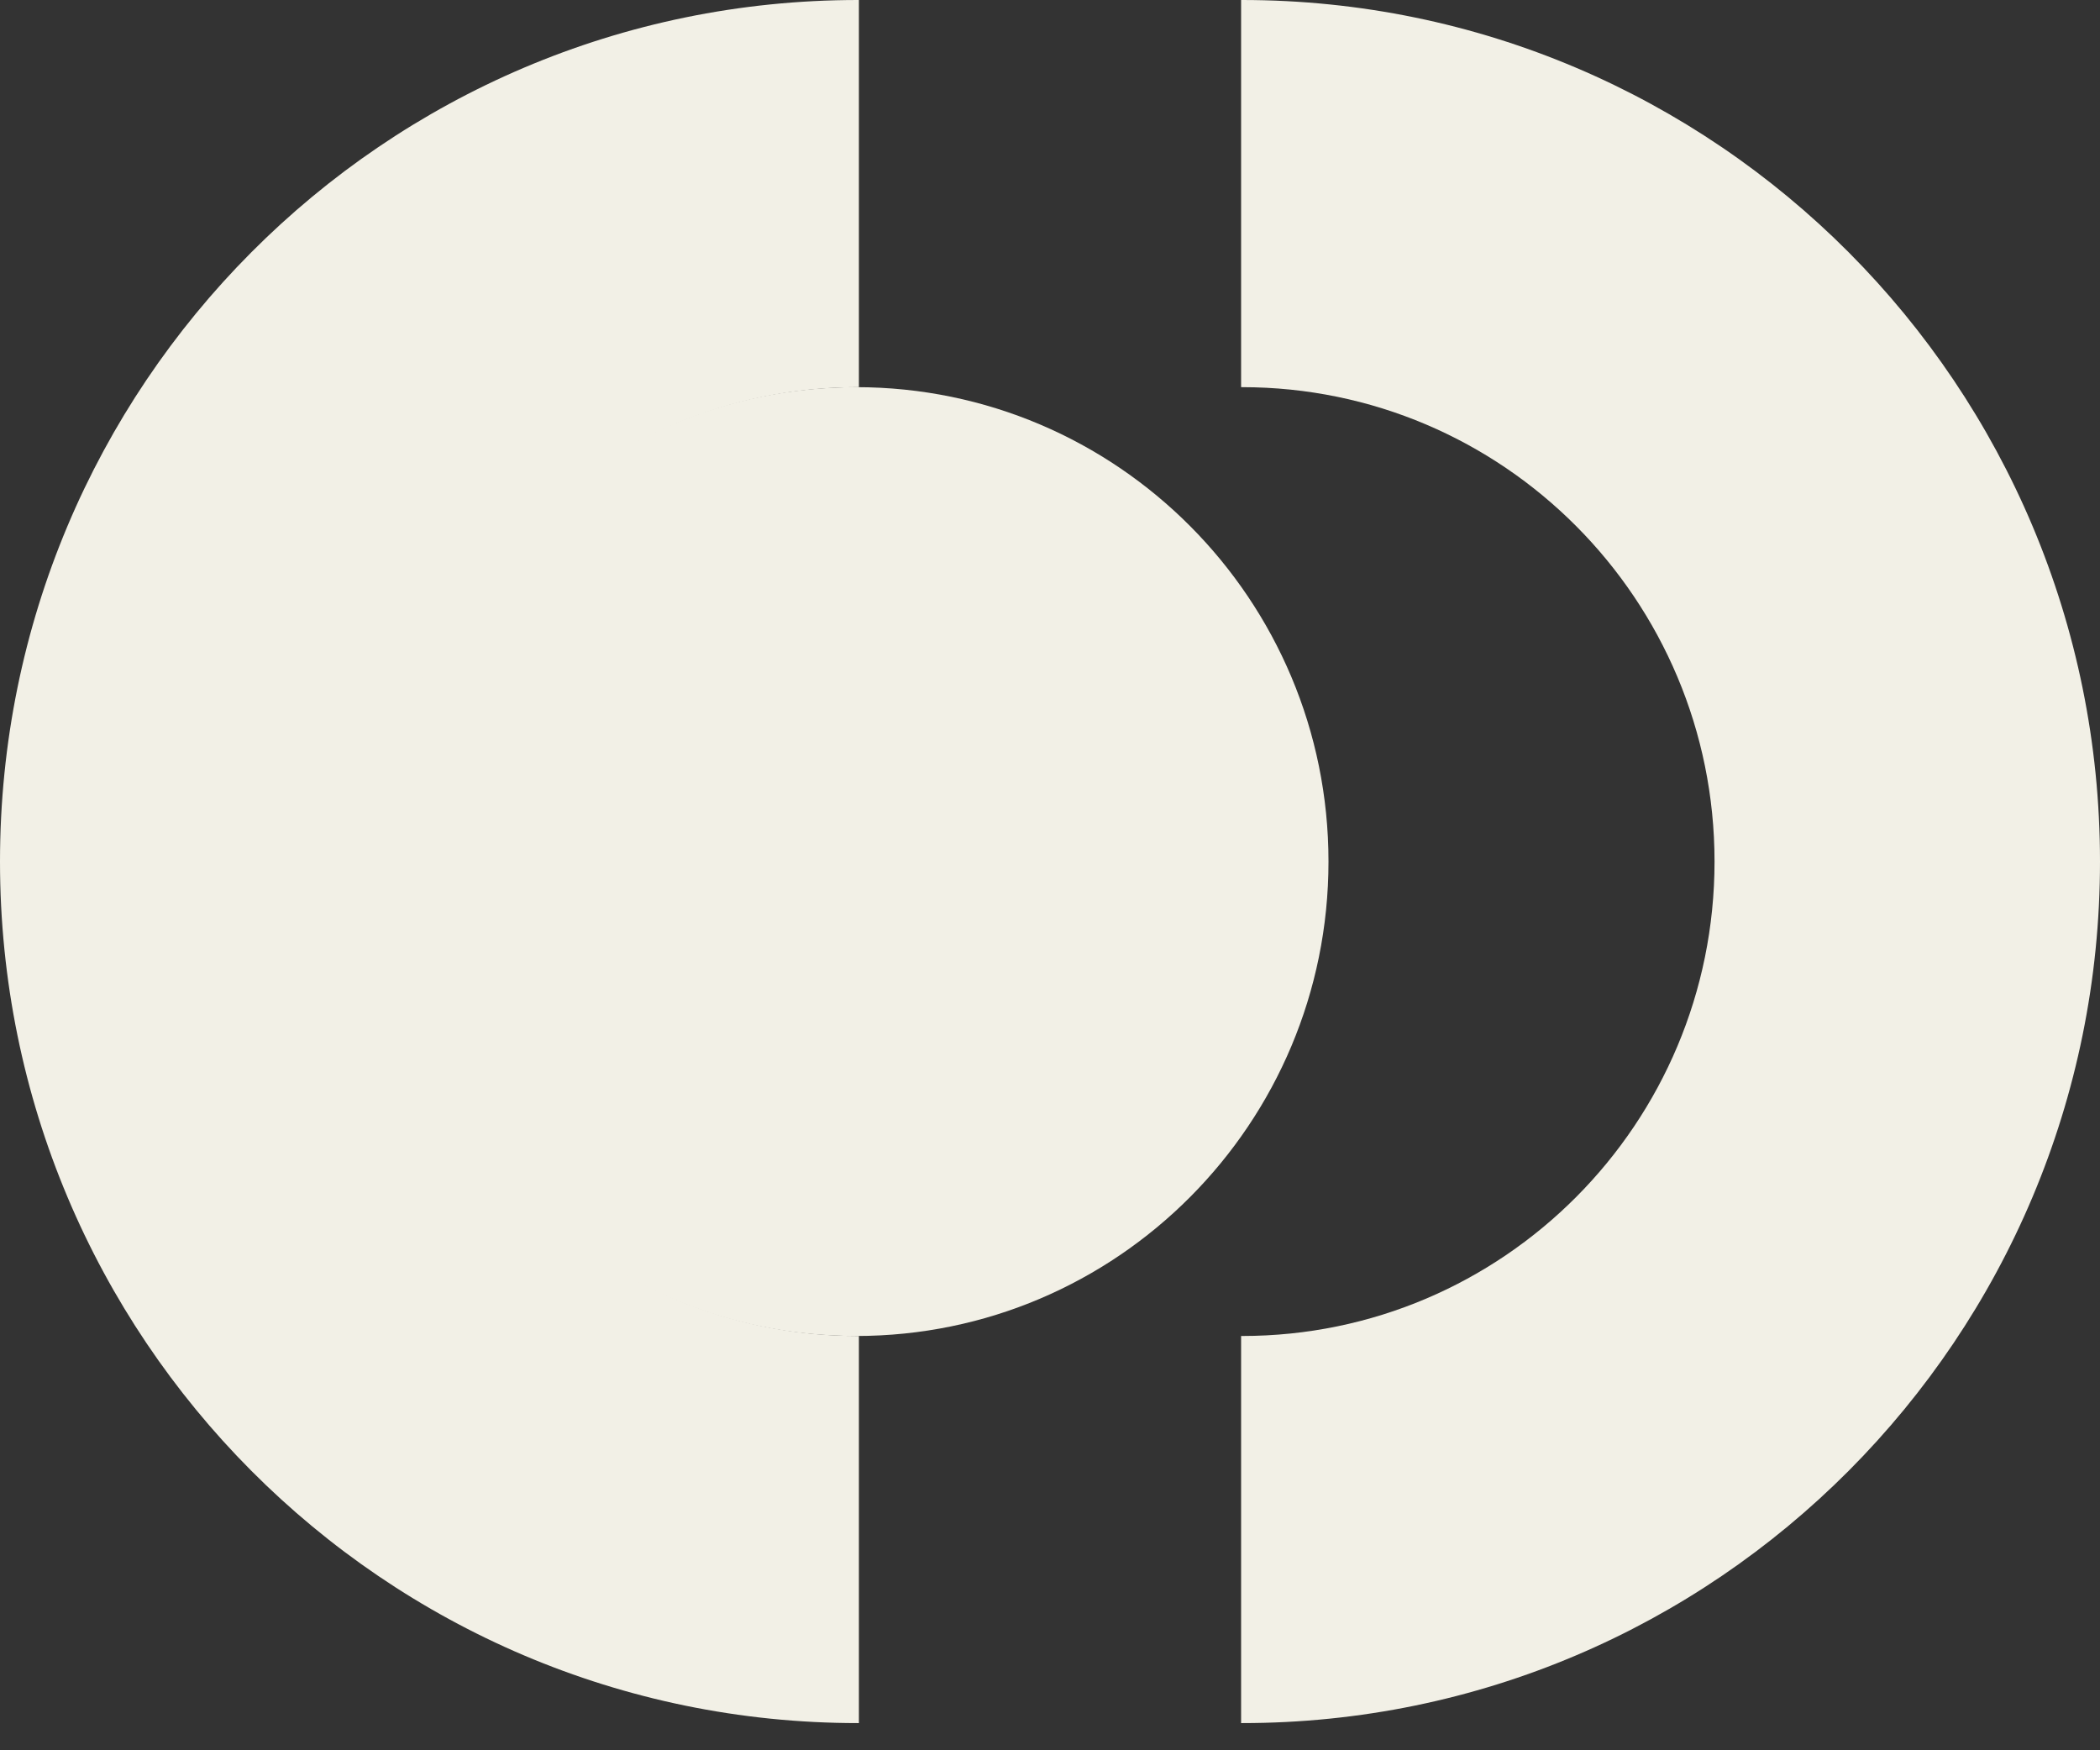 <svg width="36" height="30" viewBox="0 0 36 30" fill="none" xmlns="http://www.w3.org/2000/svg">
<rect x="0" y="0" width="36" height="30" fill="#333333" stroke="none"/>
<g clip-path="url(#clip0_617_466)">
<path d="M21.293 0C21.287 0 21.282 0 21.276 0V6.636C21.282 6.636 21.288 6.636 21.293 6.636C25.766 6.636 29.392 10.276 29.392 14.767C29.392 19.258 25.766 22.899 21.293 22.899C21.287 22.899 21.282 22.899 21.276 22.899V29.534C21.282 29.534 21.288 29.534 21.293 29.534C29.416 29.534 36 22.923 36 14.767C36 6.611 29.415 0 21.293 0Z" fill="#F2F0E6"/>
<path d="M14.676 22.899C19.148 22.899 22.774 19.258 22.774 14.767C22.774 10.276 19.148 6.636 14.676 6.636C10.203 6.636 6.577 10.276 6.577 14.767C6.577 19.258 10.203 22.899 14.676 22.899Z" fill="#F2F0E6"/>
<path d="M14.707 0C14.713 0 14.719 0 14.724 0V6.636C14.718 6.636 14.713 6.636 14.707 6.636C10.234 6.636 6.609 10.276 6.609 14.767C6.609 19.258 10.234 22.899 14.707 22.899C14.713 22.899 14.719 22.899 14.724 22.899V29.534C14.718 29.534 14.713 29.534 14.707 29.534C6.585 29.534 0 22.922 0 14.767C0 6.612 6.585 0 14.707 0Z" fill="#F2F0E6"/>
</g>
<defs>
<clipPath id="clip0_617_466">
<rect width="36" height="29.534" fill="white"/>
</clipPath>
</defs>
</svg>
